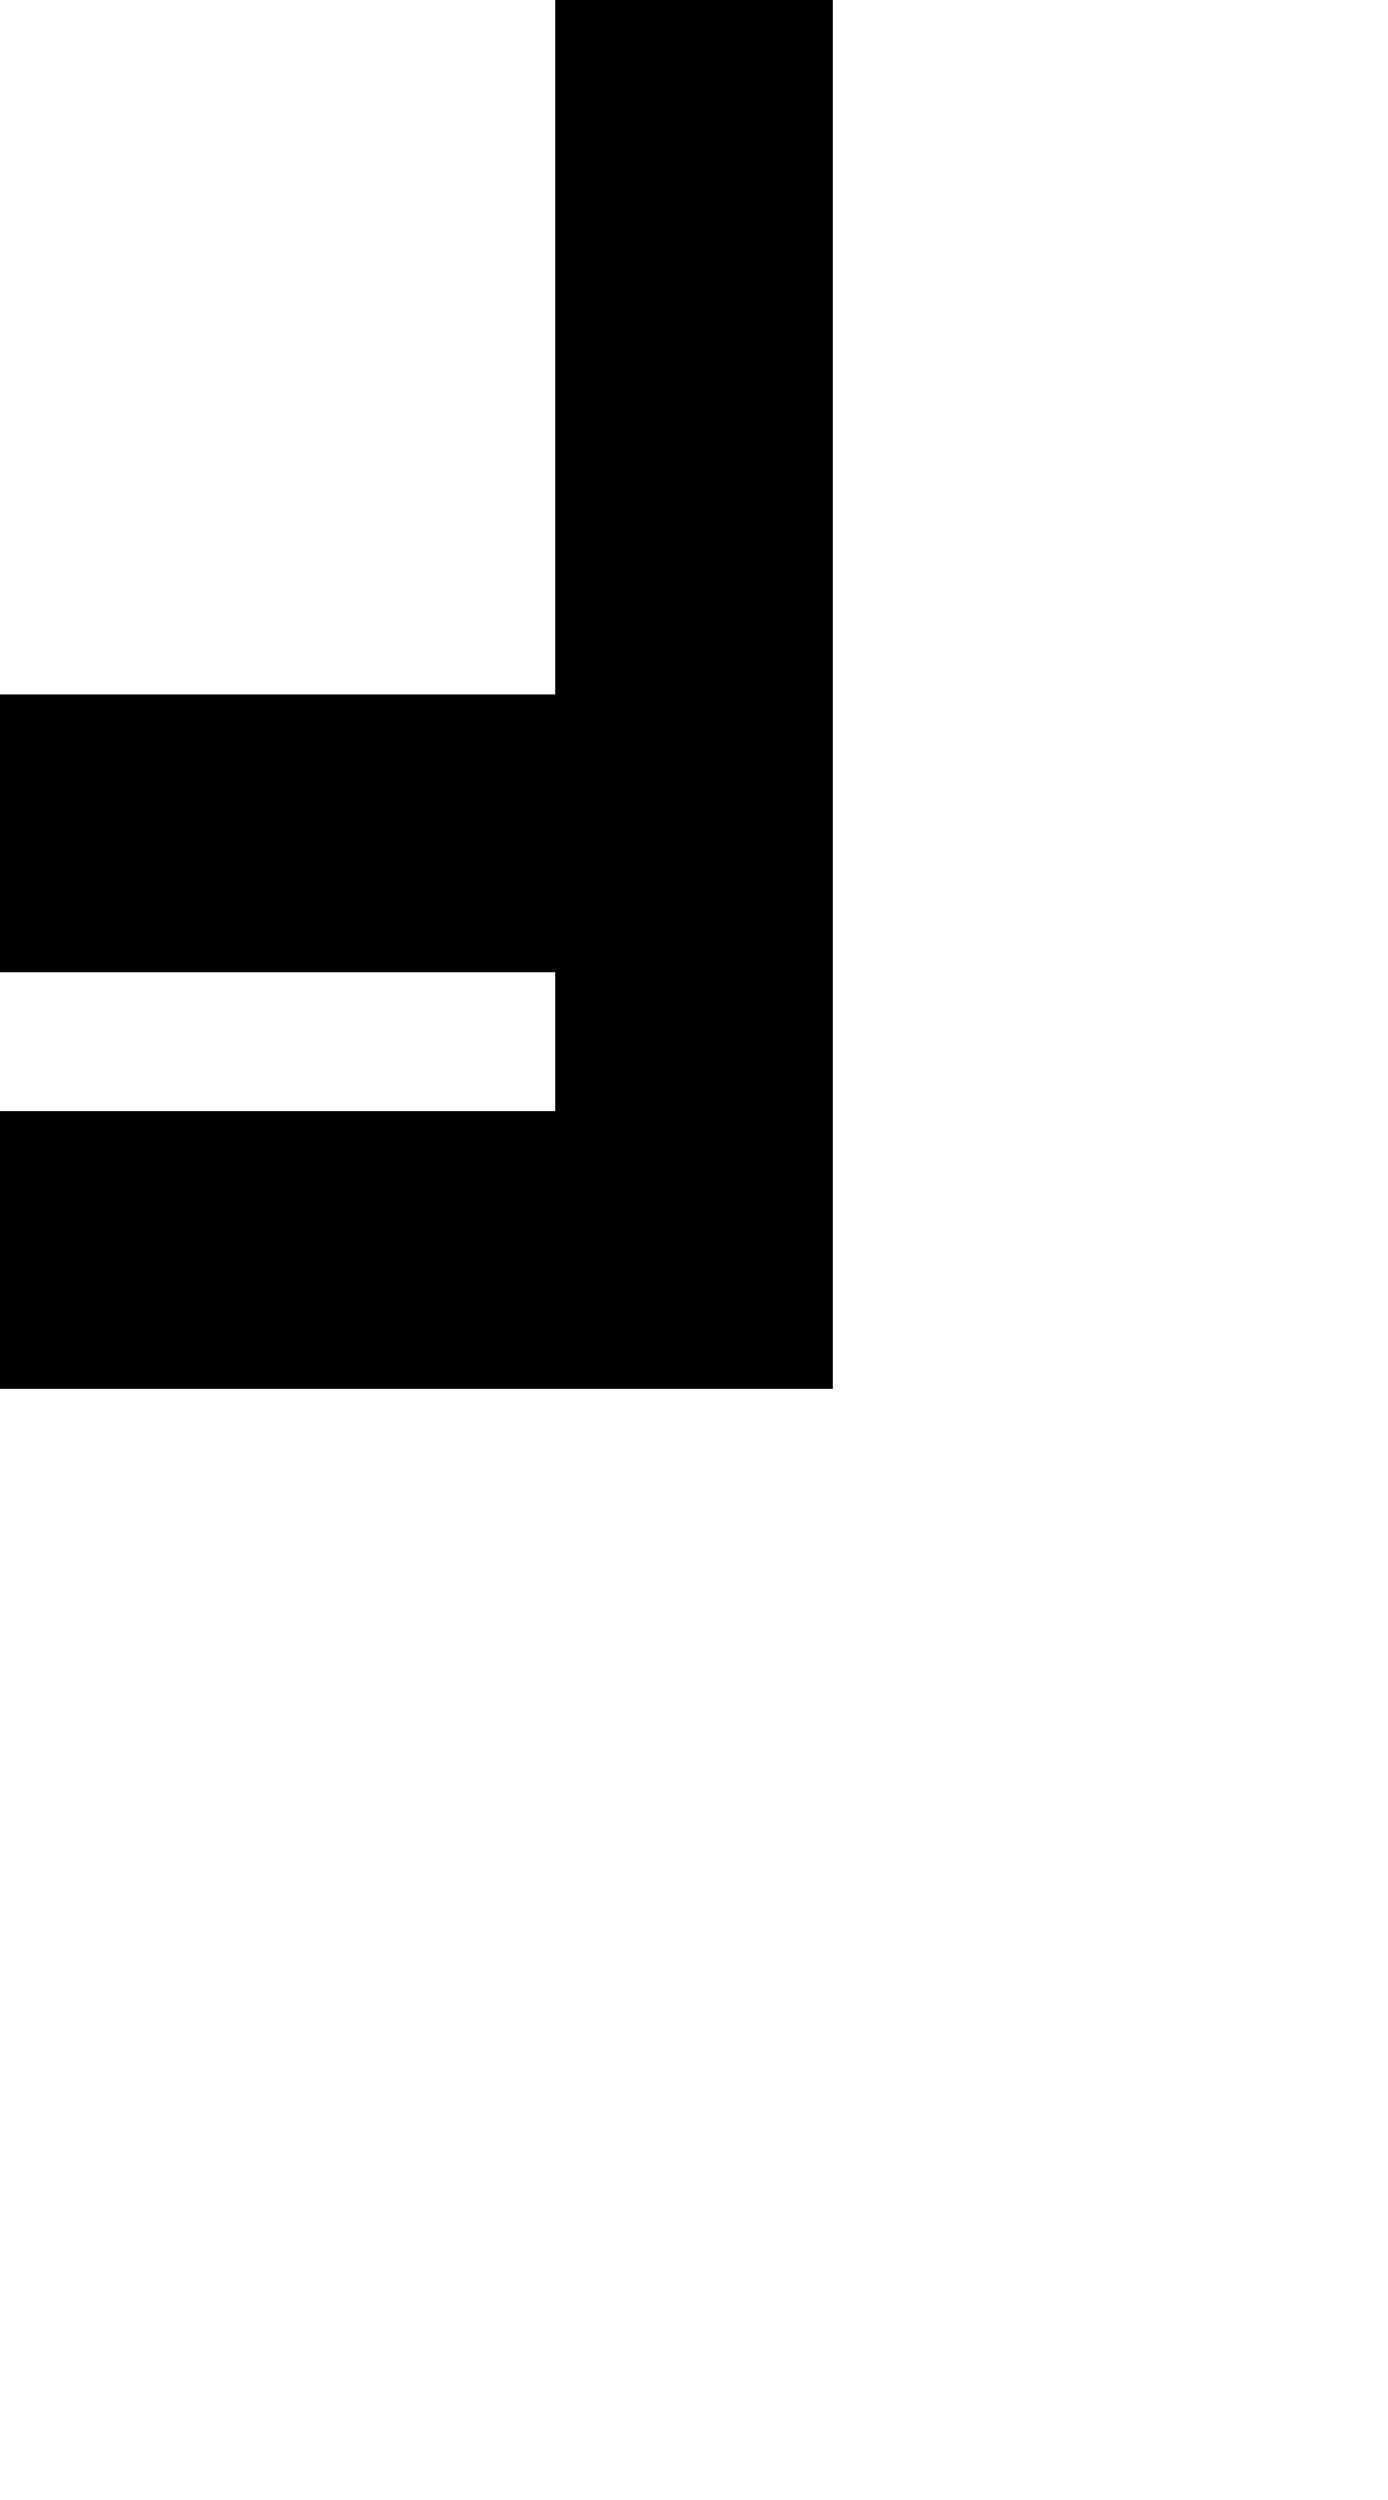 <?xml version="1.0" standalone="no"?>
<!DOCTYPE svg PUBLIC "-//W3C//DTD SVG 20010904//EN"
 "http://www.w3.org/TR/2001/REC-SVG-20010904/DTD/svg10.dtd">
<svg version="1.0" xmlns="http://www.w3.org/2000/svg"
 width="40pt" height="72pt" viewBox="0 0 40 72"
 preserveAspectRatio="xMidYMid meet">
<g transform="translate(0,72) scale(1,-1)"
fill="#000000" stroke="none">
<path d="M16 62 l0 -10 -8 0 -8 0 0 -4 0 -4 8 0 8 0 0 -2 0 -2 -8 0 -8 0 0 -4
0 -4 12 0 12 0 0 20 0 20 -4 0 -4 0 0 -10z"/>
</g>
</svg>
